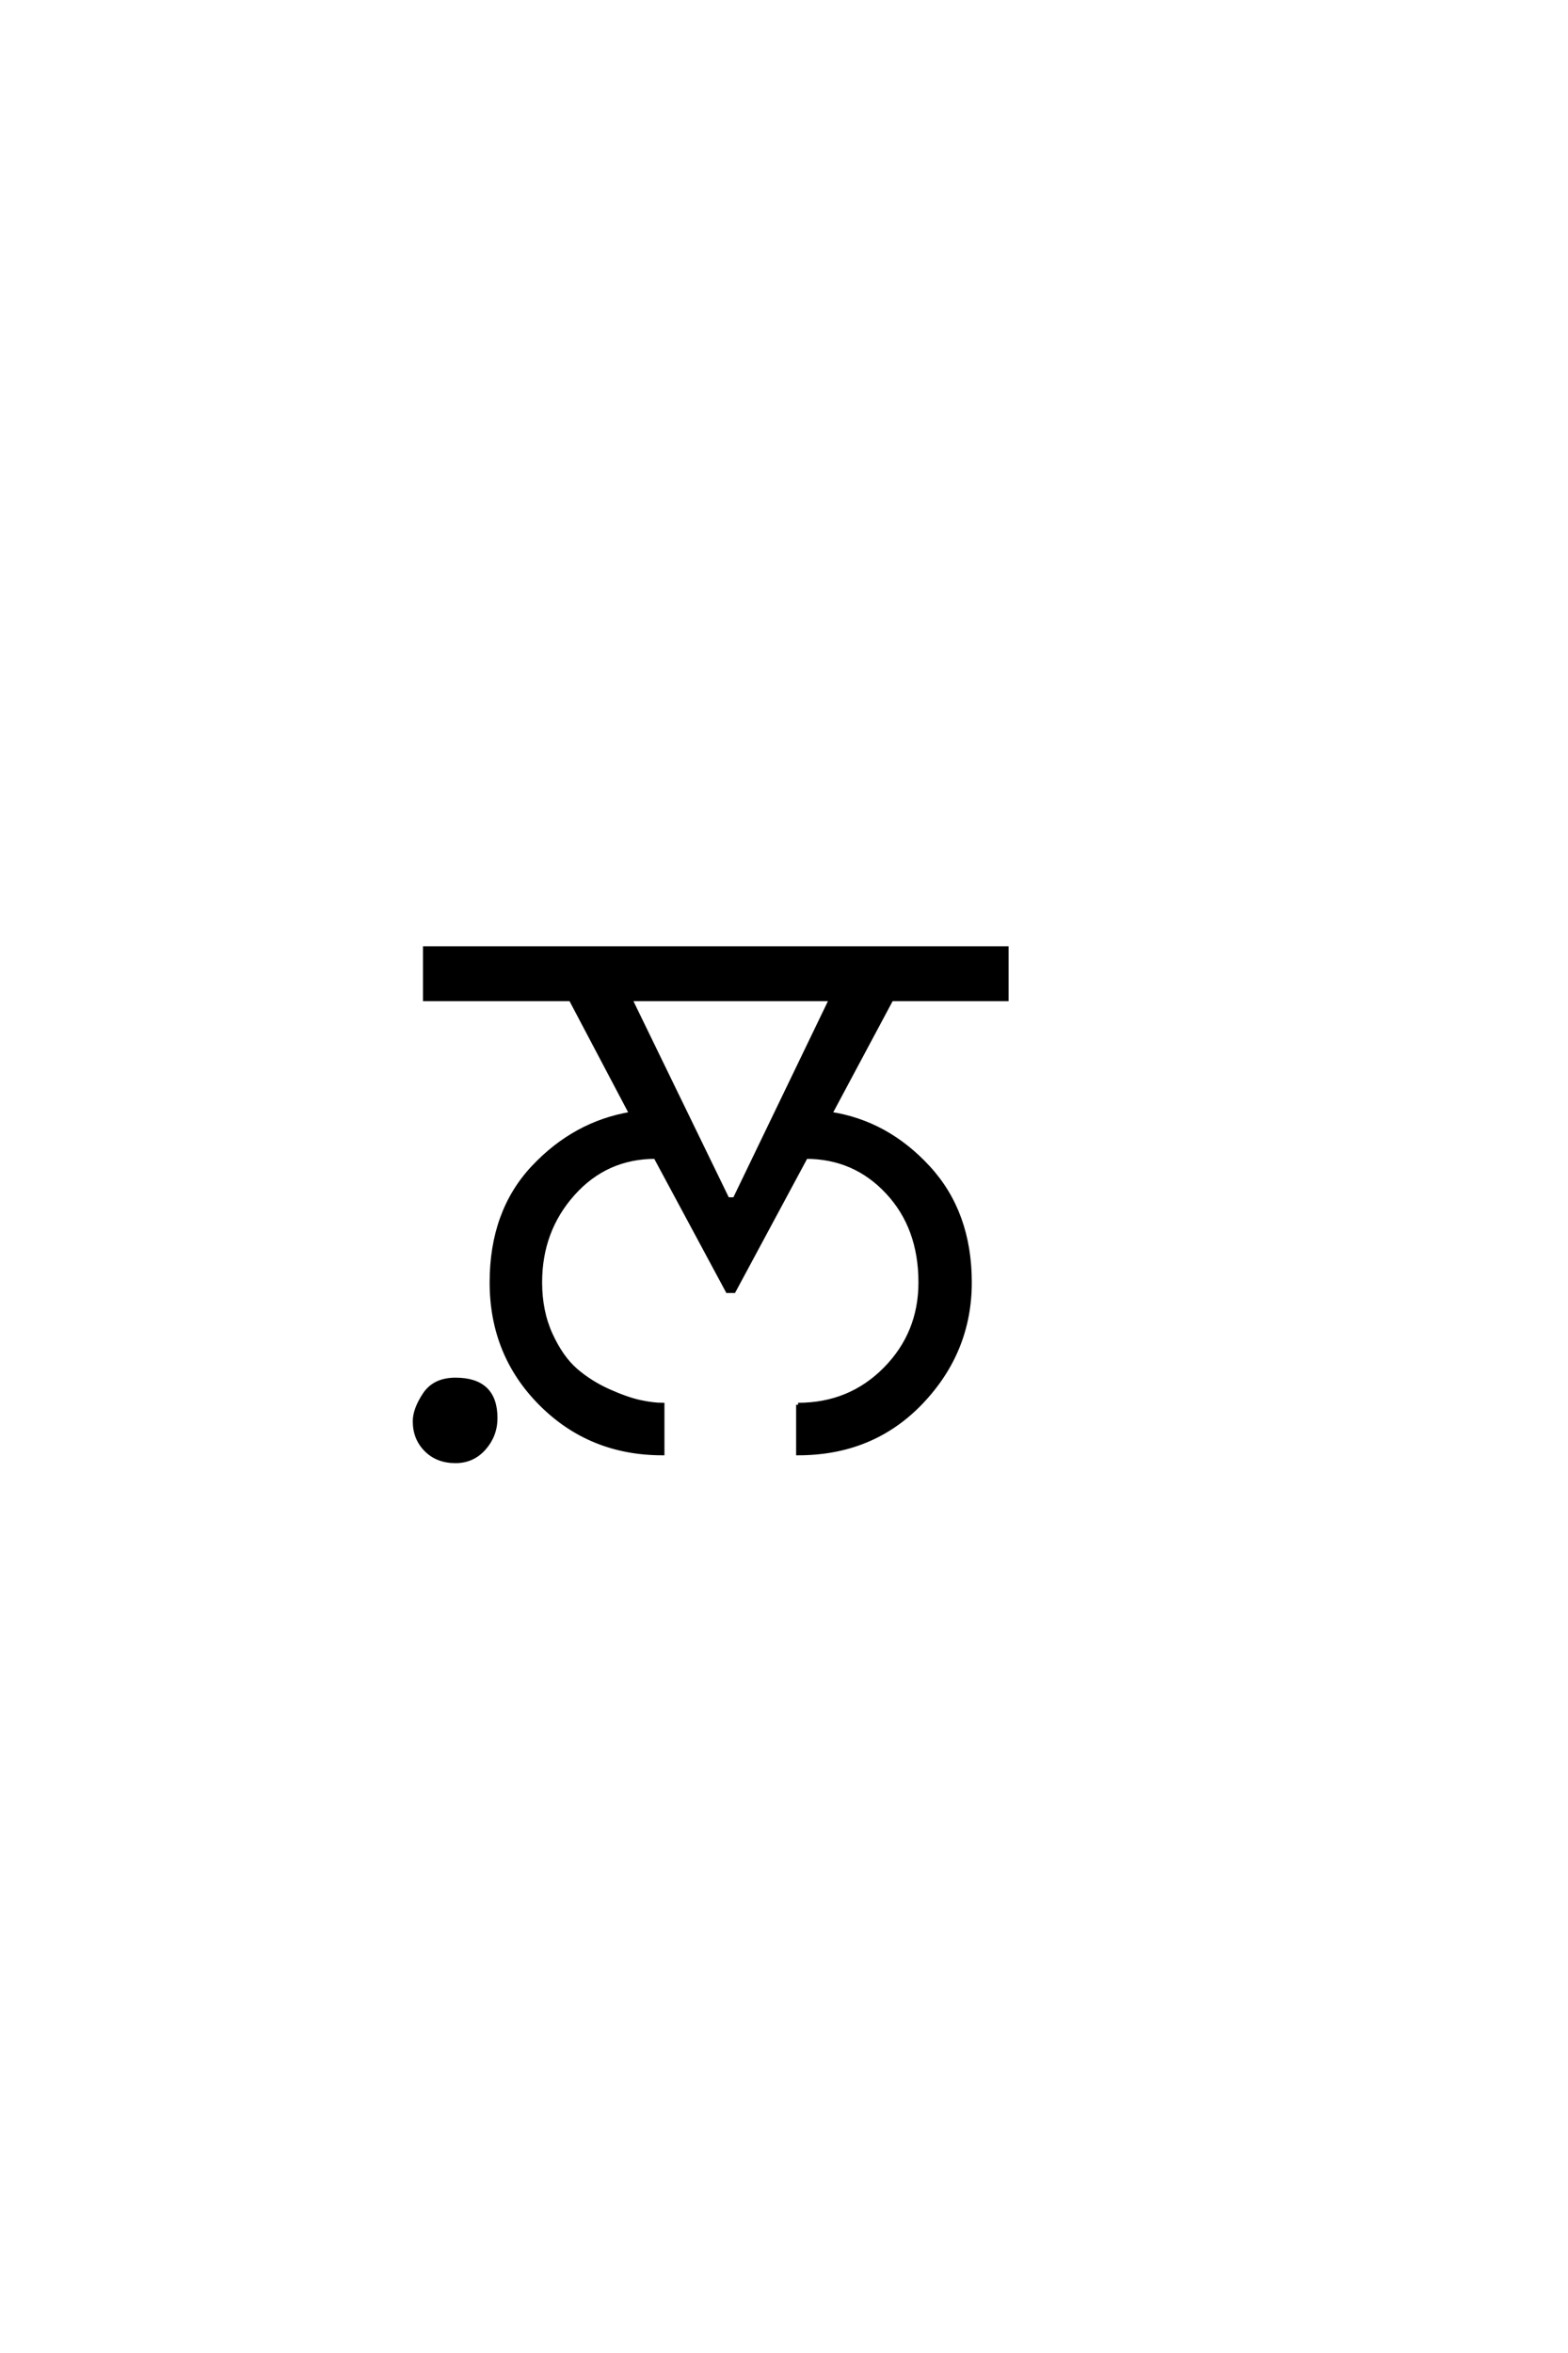 <?xml version='1.0' encoding='UTF-8'?>
<!DOCTYPE svg PUBLIC "-//W3C//DTD SVG 1.0//EN"
"http://www.w3.org/TR/2001/REC-SVG-20010904/DTD/svg10.dtd">

<svg xmlns='http://www.w3.org/2000/svg' version='1.0' width='40.0' height='60.0'>

 <g transform='scale(0.1 -0.1) translate(110.0 -370.0)'>
  <path d='M16.406 8.406
Q16.406 4 13.5 0.703
Q10.594 -2.594 6.203 -2.594
Q1.594 -2.594 -1.297 0.297
Q-4.203 3.203 -4.203 7.594
Q-4.203 10.594 -1.703 14.391
Q0.797 18.203 6.203 18.203
Q16.406 18.203 16.406 8.406
Q16.406 18.203 16.406 8.406
M93.594 11.797
Q106.797 11.797 115.797 20.891
Q124.797 30 124.797 43
Q124.797 57 116.391 66
Q108 75 95.594 75
L77.203 40.797
L75.594 40.797
L57.203 75
Q44.594 75 36.188 65.594
Q27.797 56.203 27.797 43
Q27.797 35.594 30.5 29.688
Q33.203 23.797 36.891 20.594
Q40.594 17.406 45.297 15.297
Q50 13.203 53.297 12.5
Q56.594 11.797 59 11.797
L59 -0.594
Q40.594 -0.594 28 12
Q15.406 24.594 15.406 43
Q15.406 61 26 72.297
Q36.594 83.594 51 86
L35.594 115.203
L-1.594 115.203
L-1.594 128.203
L146.797 128.203
L146.797 115.203
L117.406 115.203
L101.797 86
Q116.203 83.797 126.797 72.297
Q137.406 60.797 137.406 43
Q137.406 25.406 125 12.406
Q112.594 -0.594 93.594 -0.594
L93.594 11.797
L93.594 11.797
M77.406 64.203
L102 115.203
L50.797 115.203
L75.594 64.203
L77.406 64.203
' style='fill: #000000; stroke: #000000'/>
 </g>
</svg>
